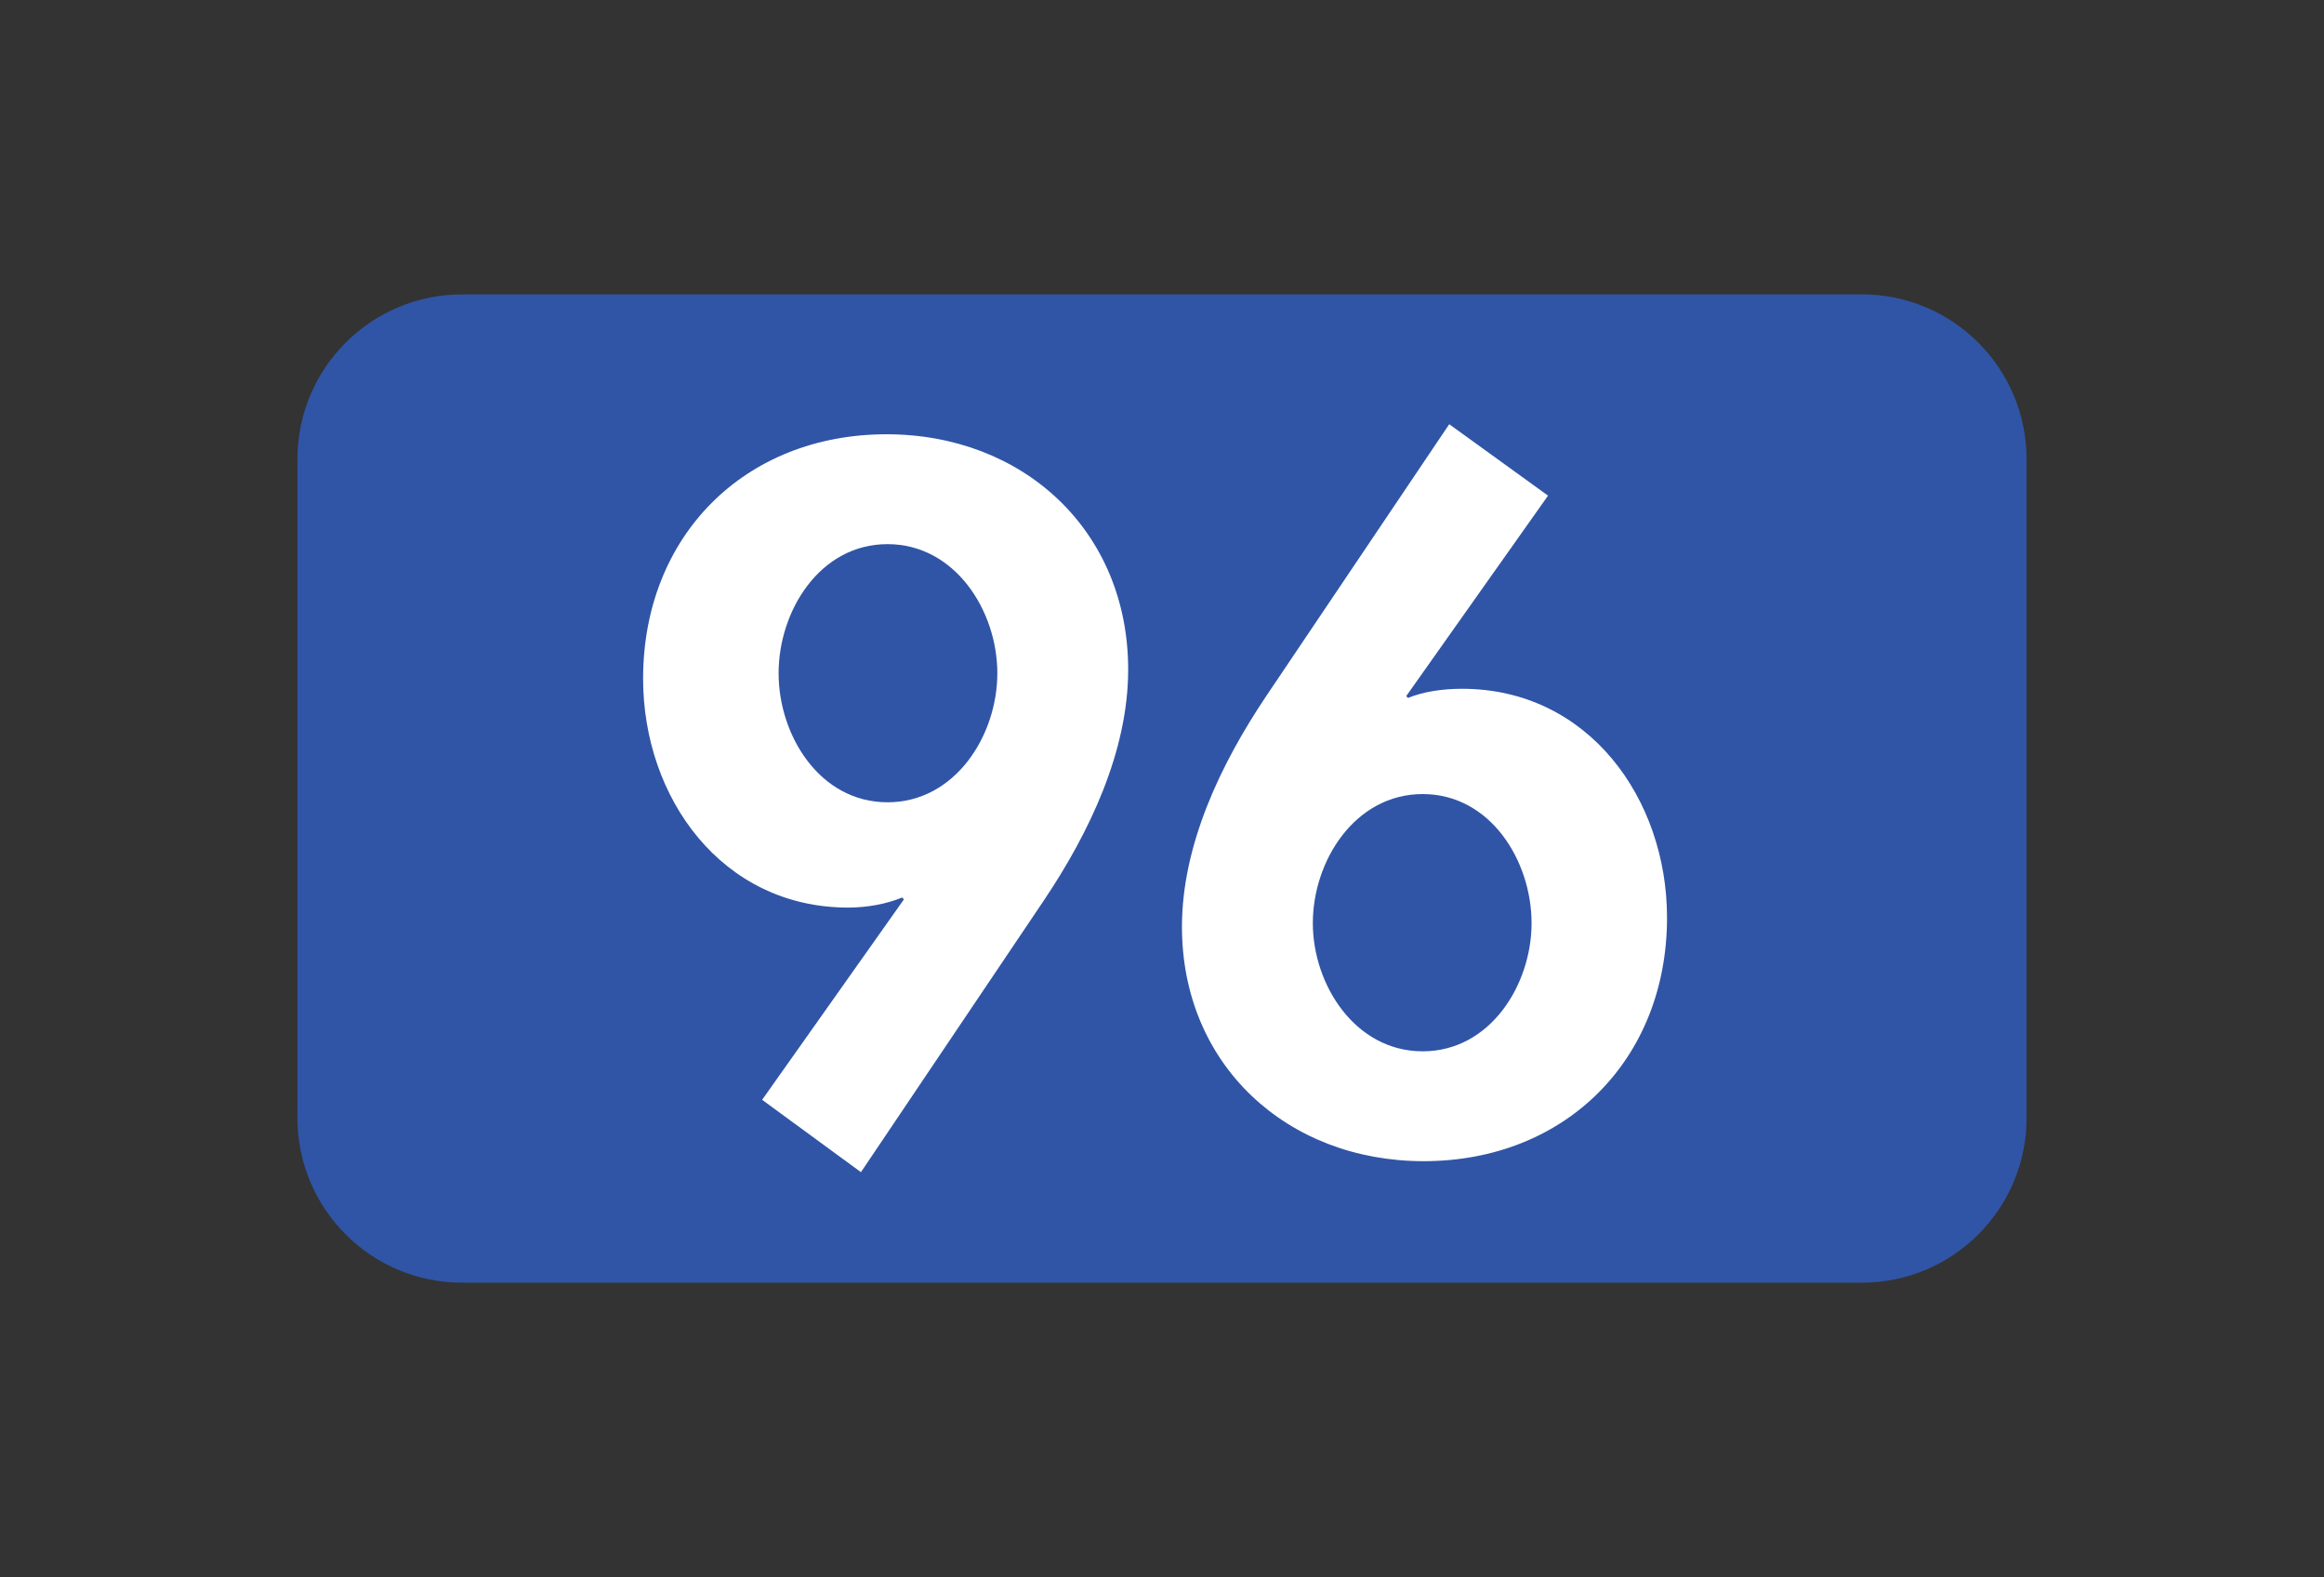 <?xml version="1.0" encoding="UTF-8"?>
<svg xmlns="http://www.w3.org/2000/svg" xmlns:xlink="http://www.w3.org/1999/xlink" width="252pt" height="171pt" viewBox="0 0 252 171" version="1.1">
<rect x="0" y="0" width="252" height="171" fill="#333333" stroke="none"/>
<g id="surface1">
<path style=" stroke:none;fill-rule:nonzero;fill:rgb(18.823%,33.333%,65.099%);fill-opacity:1;" d="M 201.891 139.051 L 50.113 139.051 C 40.25 139.051 32.254 131.059 32.254 121.195 L 32.254 49.77 C 32.254 39.91 40.25 31.914 50.113 31.914 L 201.891 31.914 C 211.754 31.914 219.746 39.91 219.746 49.77 L 219.746 121.195 C 219.746 131.059 211.754 139.051 201.891 139.051 "/>
<path style=" stroke:none;fill-rule:nonzero;fill:rgb(100%,100%,100%);fill-opacity:1;" d="M 84.426 72.98 C 84.426 79.73 88.891 86.973 96.234 86.973 C 103.578 86.973 108.145 79.73 108.145 72.98 C 108.145 66.234 103.578 58.988 96.234 58.988 C 88.891 58.988 84.426 66.234 84.426 72.98 M 82.641 119.227 L 98.02 97.492 L 97.82 97.297 C 96.137 97.992 94.051 98.387 91.965 98.387 C 78.273 98.387 69.734 86.477 69.734 73.578 C 69.734 58.098 80.754 47.078 96.137 47.078 C 110.922 47.078 122.332 57.5 122.332 72.586 C 122.332 81.516 118.066 90.348 113.203 97.594 L 93.355 127.07 "/>
<path style=" stroke:none;fill-rule:nonzero;fill:rgb(100%,100%,100%);fill-opacity:1;" d="M 166.074 100.074 C 166.074 93.324 161.609 86.082 154.266 86.082 C 146.922 86.082 142.355 93.324 142.355 100.074 C 142.355 106.723 146.922 113.969 154.266 113.969 C 161.609 113.969 166.074 106.723 166.074 100.074 M 167.859 53.73 L 152.48 75.465 L 152.676 75.66 C 154.367 74.969 156.449 74.668 158.531 74.668 C 172.227 74.668 180.762 86.578 180.762 99.48 C 180.762 114.863 169.746 125.879 154.367 125.879 C 139.578 125.879 128.164 115.457 128.164 100.473 C 128.164 91.539 132.434 82.707 137.297 75.465 L 157.145 45.988 "/>
</g>
</svg>
